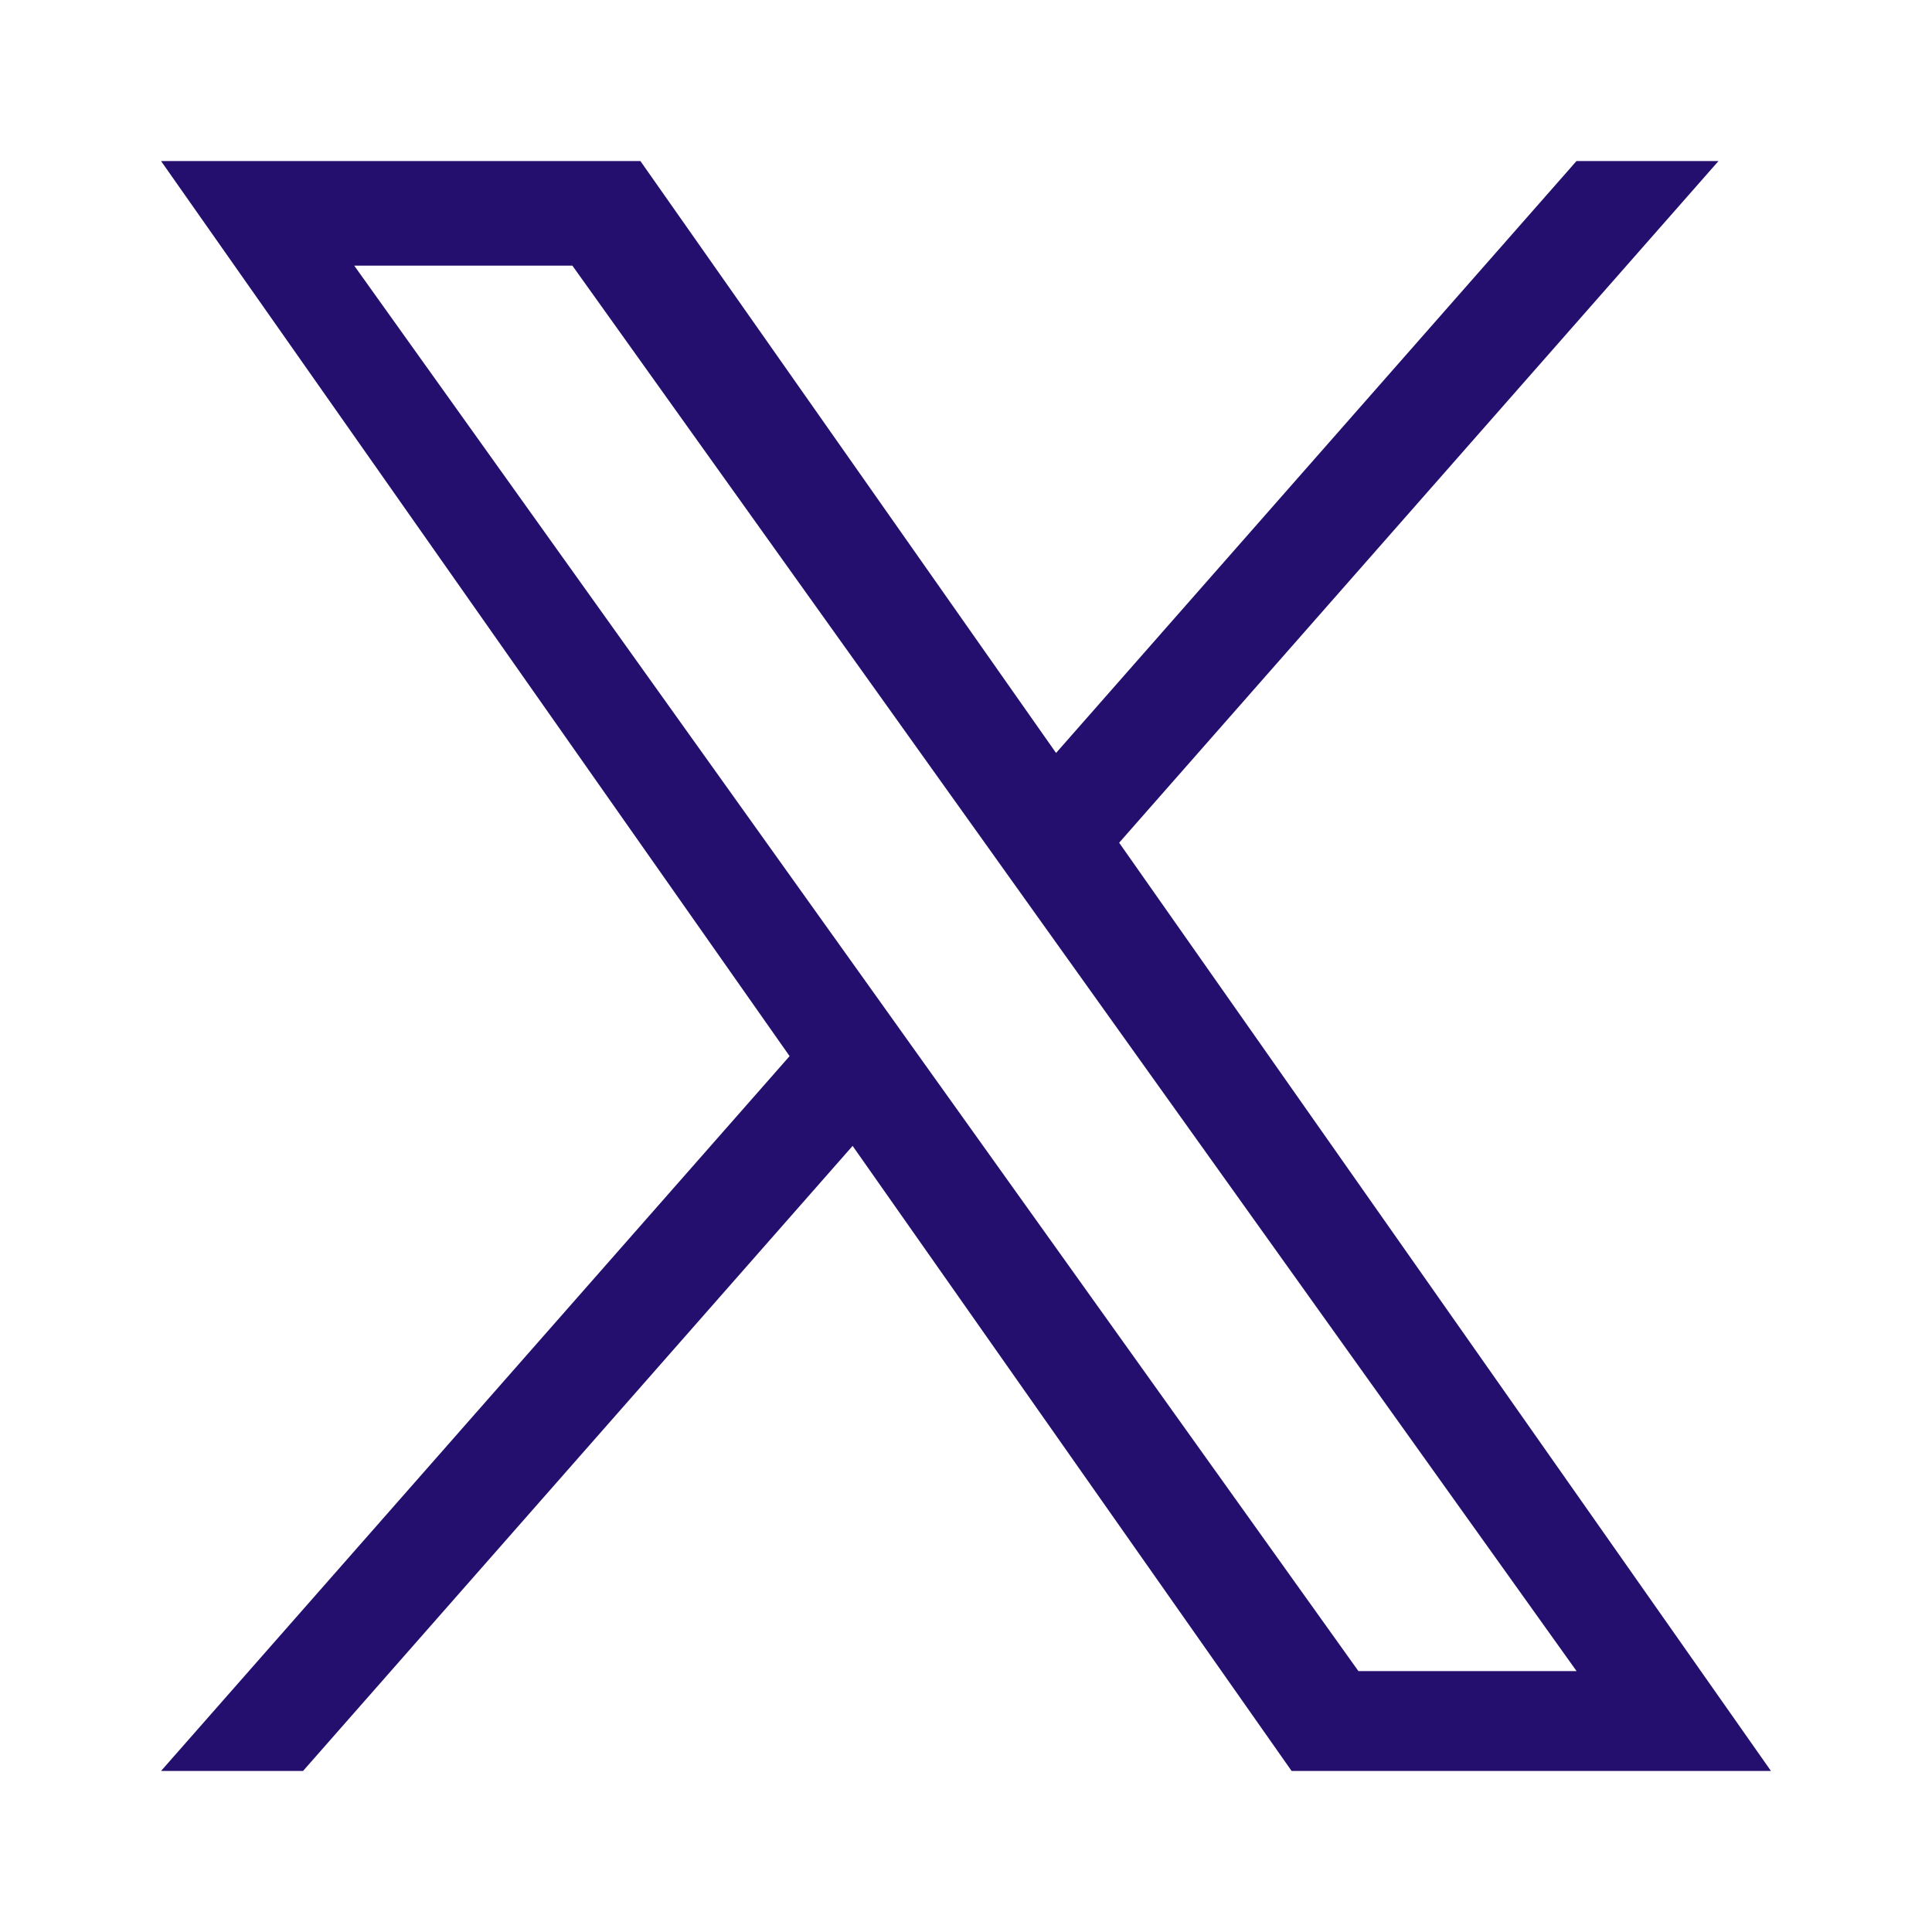 <svg width="26" height="26" viewBox="0 0 26 26" fill="none" xmlns="http://www.w3.org/2000/svg">
<path d="M15.061 11.341L23.127 2.167H21.216L14.212 10.133L8.618 2.167H2.167L10.626 14.213L2.167 23.833H4.078L11.474 15.421L17.382 23.833H23.833L15.061 11.341H15.061ZM12.443 14.319L11.586 13.119L4.767 3.575H7.703L13.206 11.277L14.063 12.477L21.217 22.489H18.281L12.443 14.319V14.319Z" fill="#240F6E"/>
</svg>
